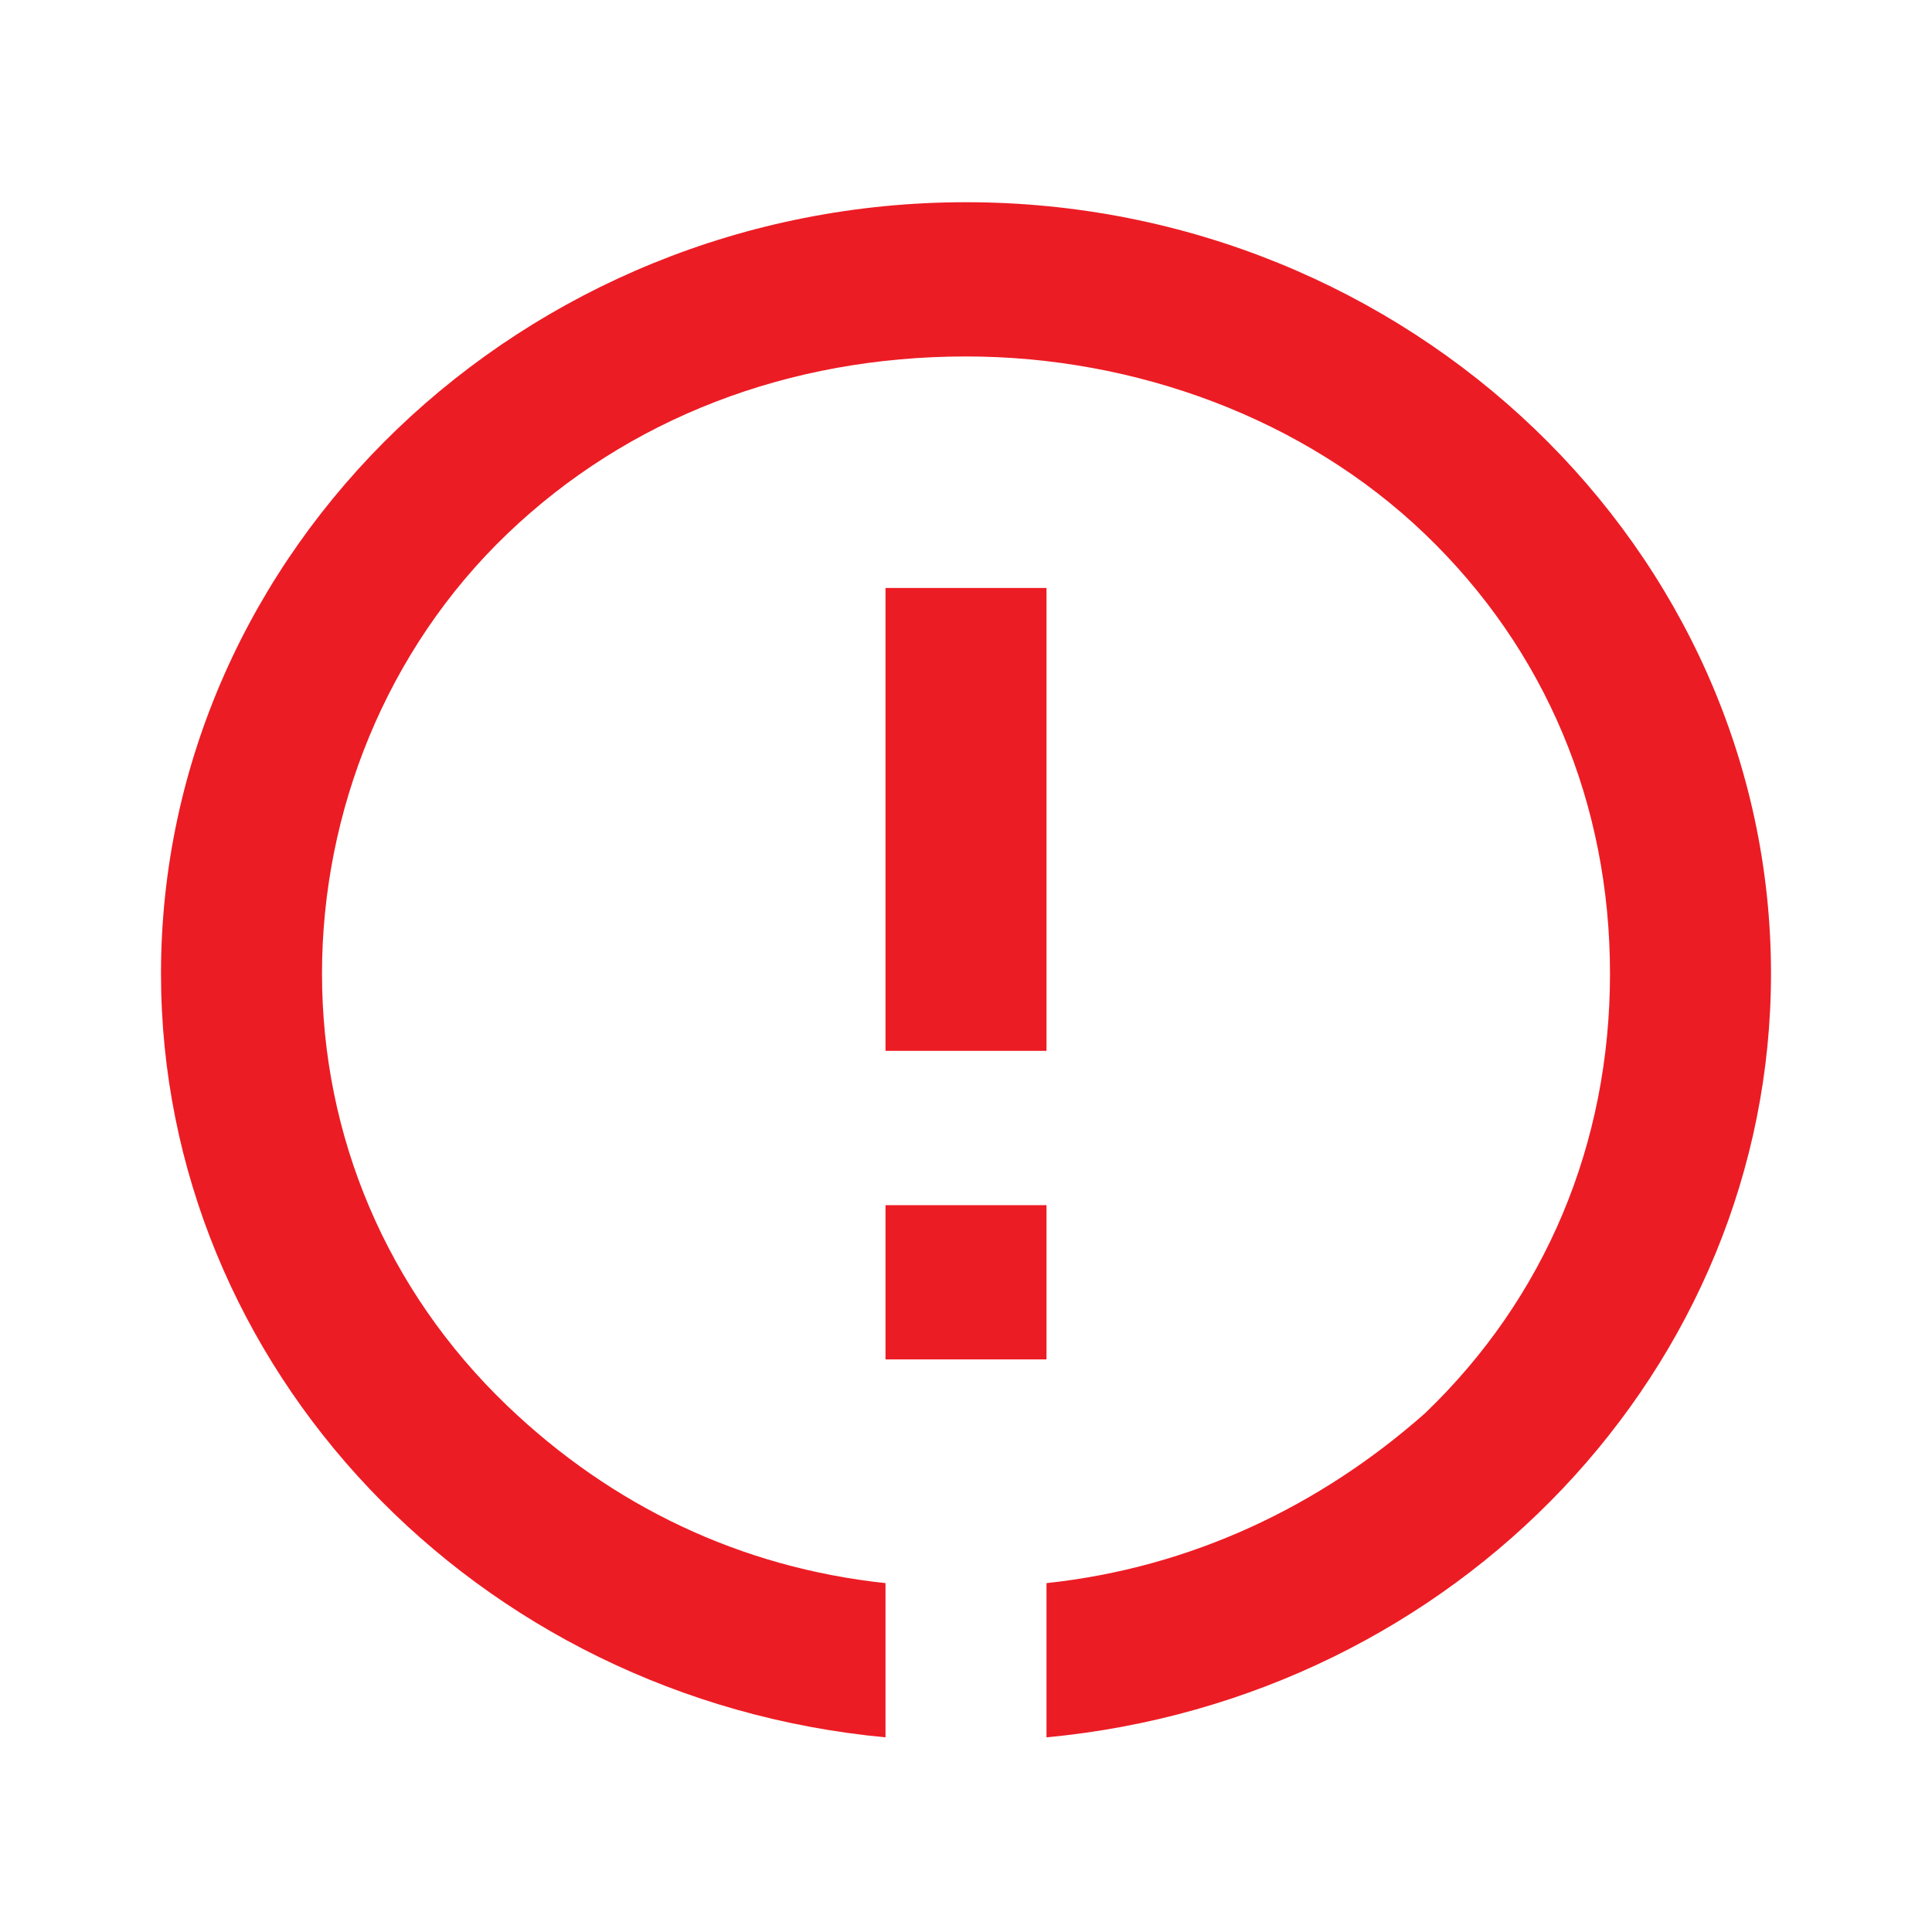 <svg width="24" height="24" viewBox="0 0 24 24" fill="none" xmlns="http://www.w3.org/2000/svg">
<g clip-path="url(#clip0_9110_14326)">
<g clip-path="url(#clip1_9110_14326)">
<mask id="mask0_9110_14326" style="mask-type:luminance" maskUnits="userSpaceOnUse" x="0" y="0" width="24" height="24">
<path d="M24 0H0V24H24V0Z" fill="white"/>
</mask>
<g mask="url(#mask0_9110_14326)">
<path d="M11 21.582V19.666C9.2 19.474 7.6 18.707 6.3 17.462C4.8 16.024 4 14.107 4 12.095C4 10.082 4.8 8.07 6.3 6.633C7.8 5.195 9.8 4.428 12 4.428C14.1 4.428 16.2 5.195 17.7 6.633C19.2 8.07 20 9.987 20 12.095C20 14.203 19.2 16.12 17.7 17.558C16.4 18.707 14.8 19.474 13 19.666V21.582C18.1 21.103 22 16.983 22 12.095C22 6.824 17.5 2.512 12 2.512C6.5 2.512 2 6.824 2 12.095C2 16.983 5.9 21.103 11 21.582Z" fill="#EC1C24"/>
<path d="M11 16.887H13V14.971H11V16.887Z" fill="#EC1C24"/>
<path d="M11 13.054H13V7.304H11V13.054Z" fill="#EC1C24"/>
</g>
</g>
</g>
<defs>
<clipPath id="clip0_9110_14326">
<rect width="24" height="24" fill="white"/>
</clipPath>
<clipPath id="clip1_9110_14326">
<rect width="24" height="24" fill="white"/>
</clipPath>
</defs>
</svg>
